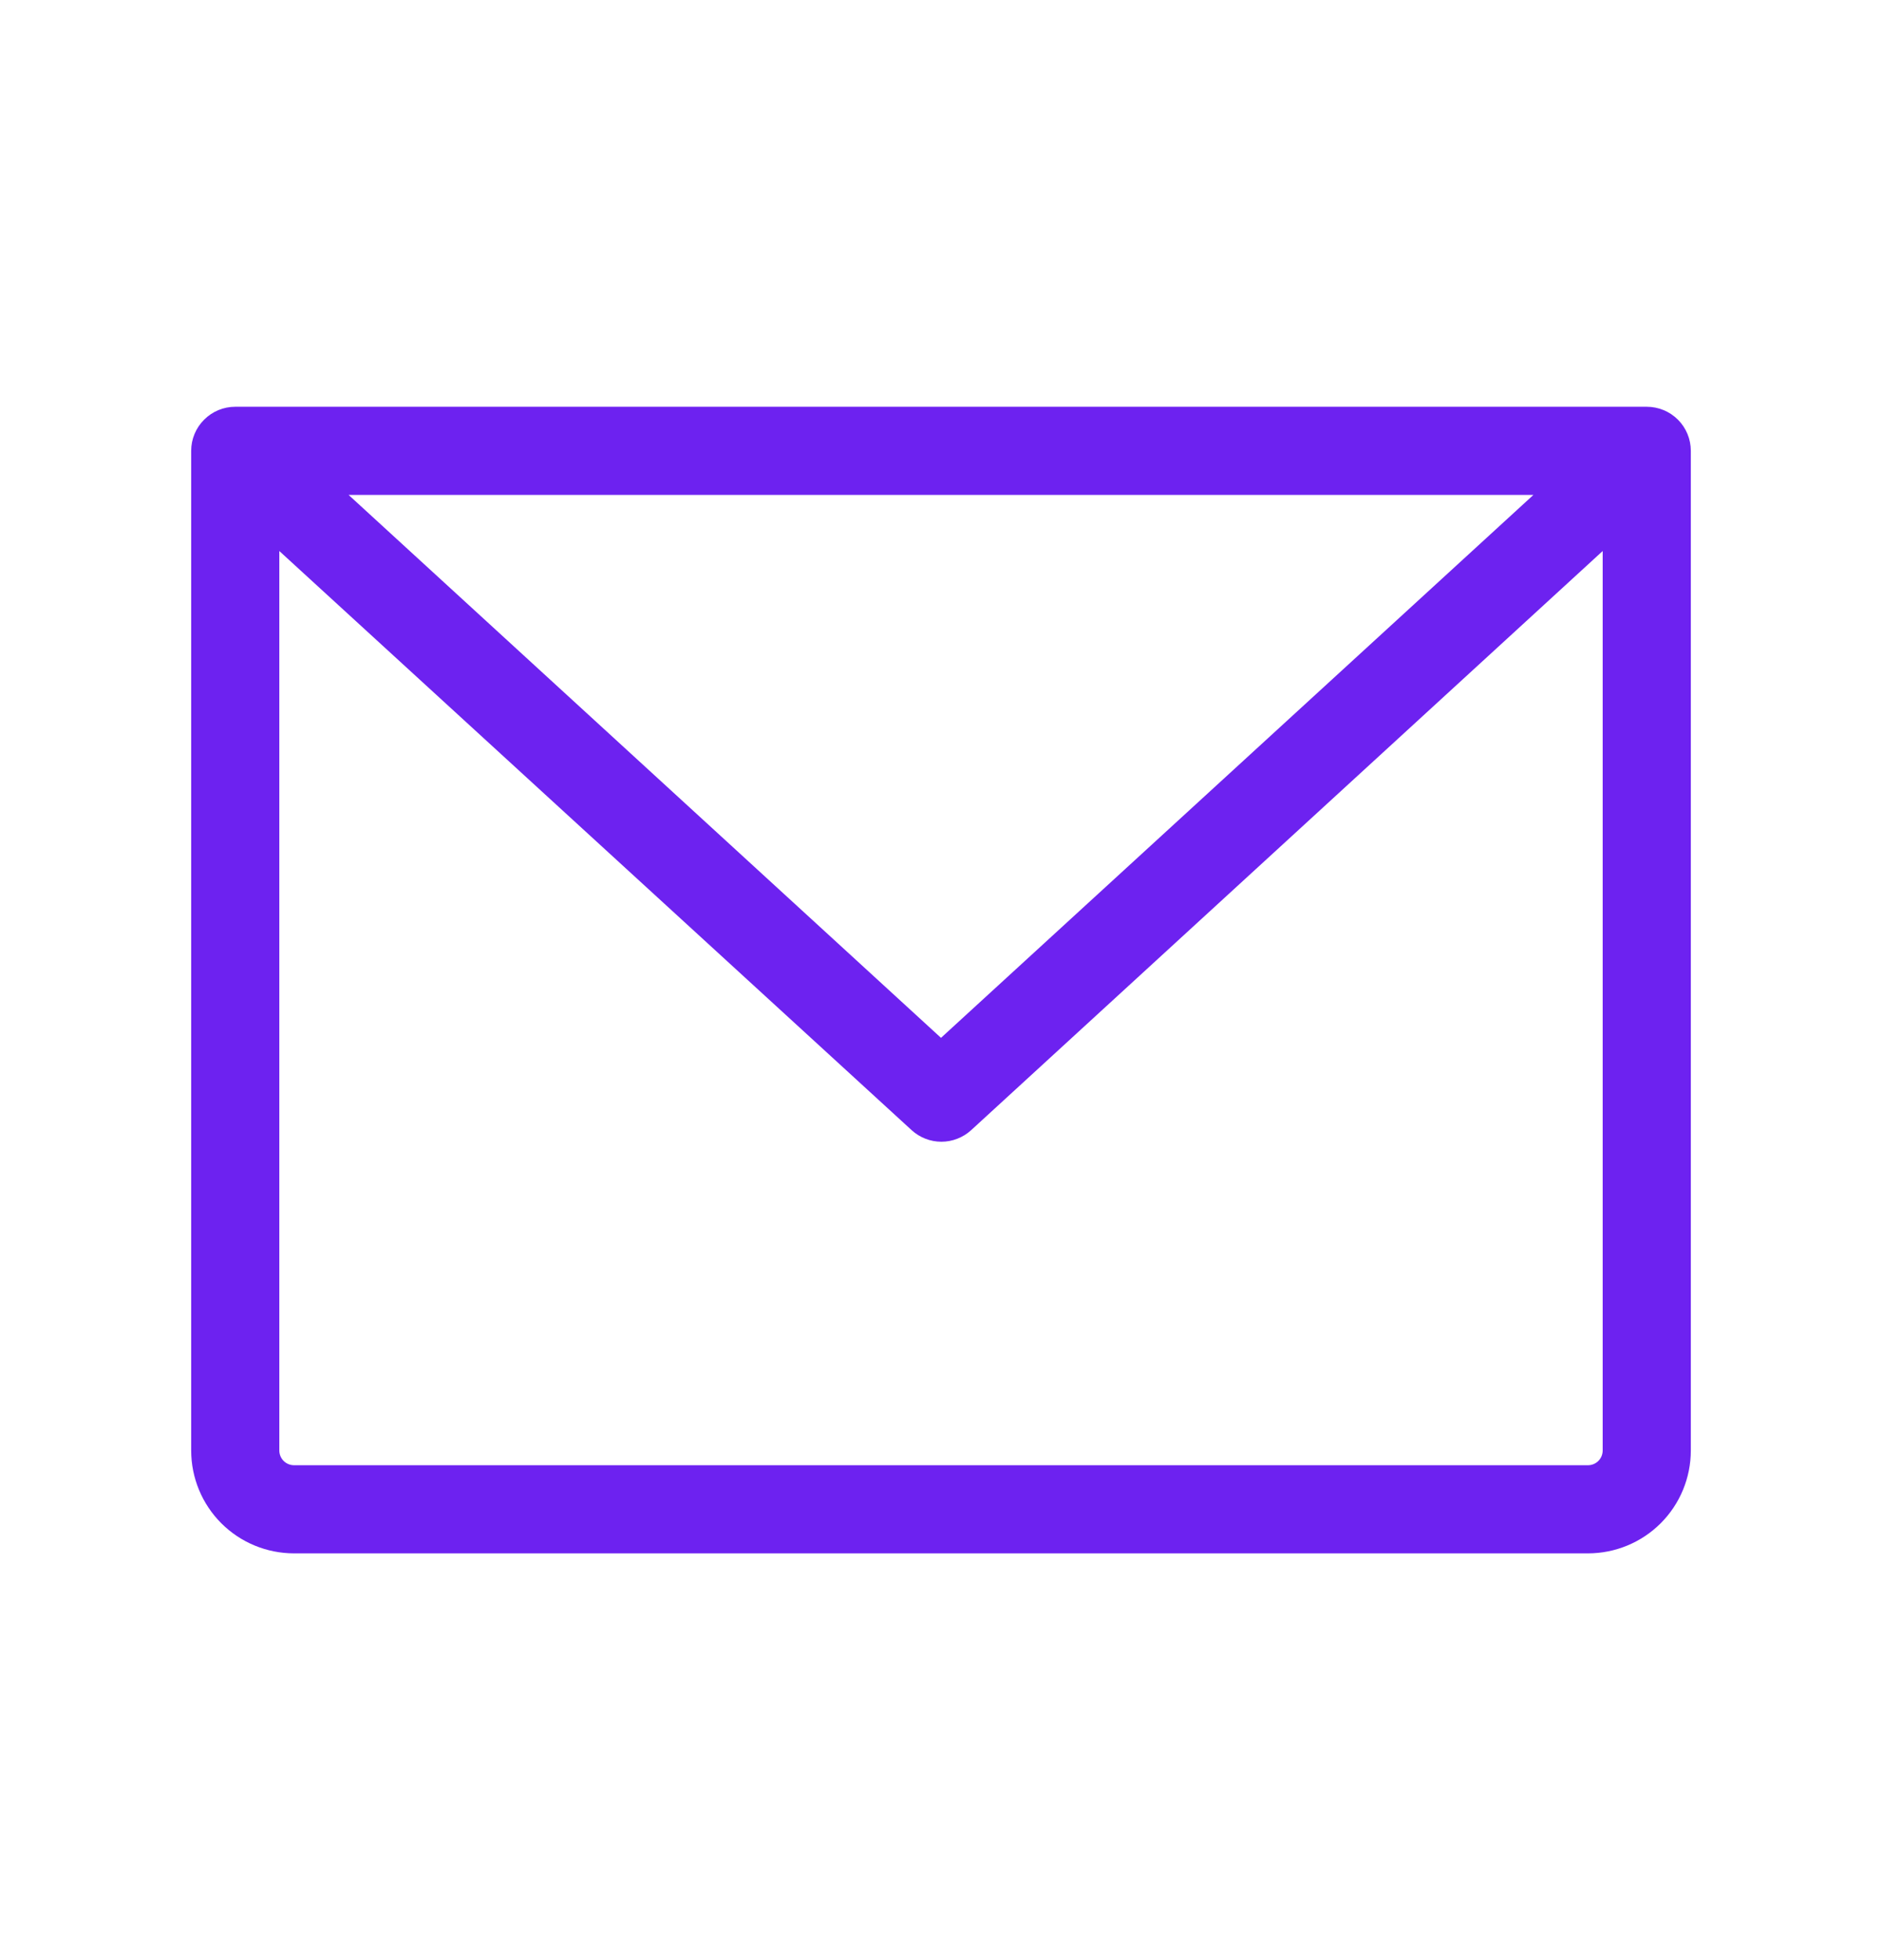 <svg width="24" height="25" viewBox="0 0 24 25" fill="none" xmlns="http://www.w3.org/2000/svg">
<path d="M21 5.188C21.149 5.188 21.292 5.247 21.398 5.353C21.503 5.458 21.562 5.601 21.562 5.75V18.5C21.562 18.848 21.424 19.182 21.178 19.428C20.932 19.674 20.598 19.812 20.25 19.812H3.75C3.402 19.812 3.068 19.674 2.822 19.428C2.576 19.182 2.438 18.848 2.438 18.5V5.75C2.438 5.601 2.497 5.458 2.603 5.353C2.708 5.247 2.851 5.188 3 5.188H21ZM12.385 14.414C12.281 14.509 12.145 14.562 12.005 14.562C11.864 14.562 11.729 14.509 11.625 14.414L3.562 7.028V18.5C3.562 18.55 3.582 18.598 3.617 18.633C3.652 18.668 3.7 18.688 3.75 18.688H20.25C20.3 18.688 20.348 18.668 20.383 18.633C20.418 18.598 20.438 18.55 20.438 18.5V7.028L12.385 14.414ZM4.445 6.312L12 13.237L19.555 6.312H4.445Z" fill="#6D22F0"/>
</svg>
